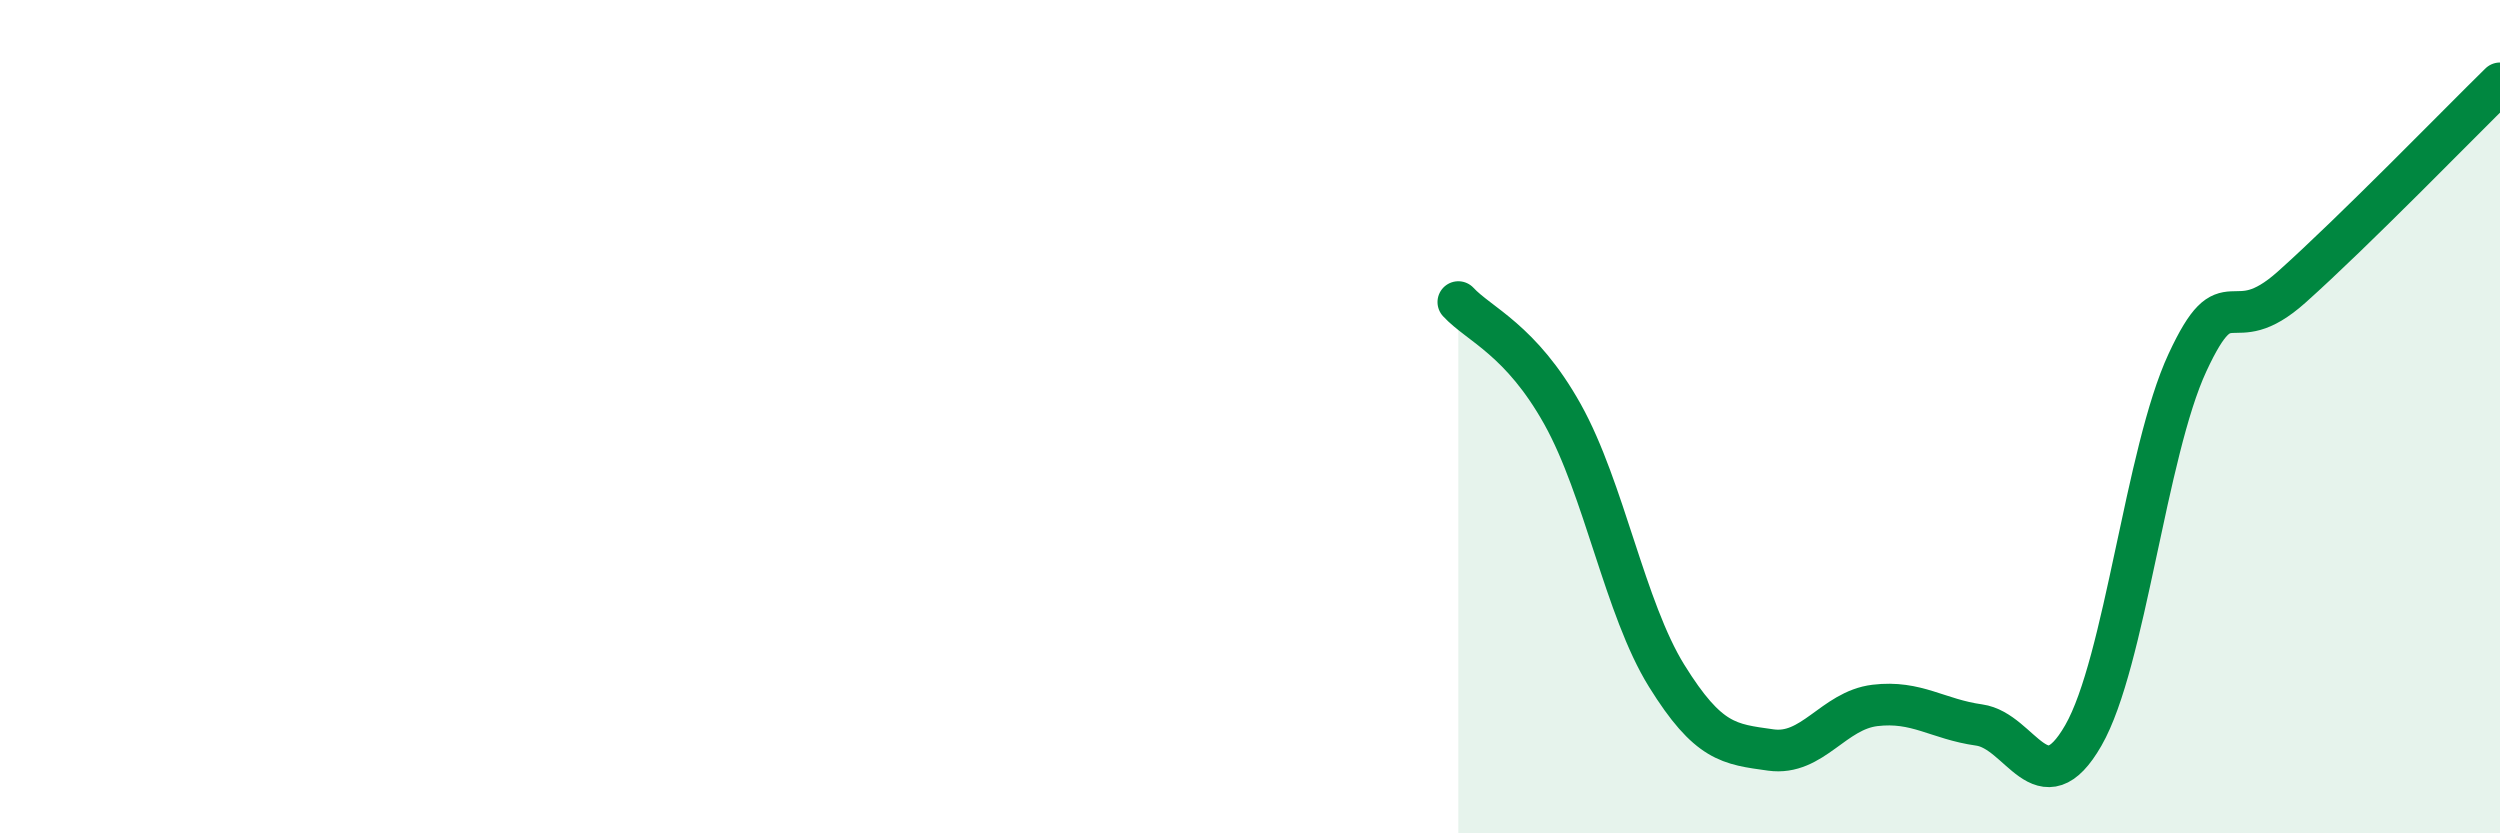 
    <svg width="60" height="20" viewBox="0 0 60 20" xmlns="http://www.w3.org/2000/svg">
      <path
        d="M 35,7.25 C 35.5,7.79 36.5,8.15 37.5,9.94 C 38.5,11.73 39,14.61 40,16.22 C 41,17.83 41.5,17.86 42.5,18 C 43.5,18.14 44,17.05 45,16.93 C 46,16.81 46.5,17.26 47.5,17.4 C 48.5,17.54 49,19.39 50,17.65 C 51,15.91 51.5,10.85 52.5,8.7 C 53.5,6.55 53.5,8.23 55,6.89 C 56.5,5.55 59,2.98 60,2L60 20L35 20Z"
        fill="#008740"
        opacity="0.1"
        stroke-linecap="round"
        stroke-linejoin="round"
      />
      <path
        d="M 35,7.25 C 35.5,7.79 36.5,8.15 37.5,9.94 C 38.5,11.73 39,14.61 40,16.22 C 41,17.83 41.5,17.86 42.5,18 C 43.5,18.14 44,17.05 45,16.93 C 46,16.81 46.5,17.26 47.5,17.4 C 48.5,17.54 49,19.39 50,17.65 C 51,15.91 51.5,10.85 52.5,8.7 C 53.5,6.55 53.5,8.23 55,6.89 C 56.5,5.55 59,2.98 60,2"
        stroke="#008740"
        stroke-width="1"
        fill="none"
        stroke-linecap="round"
        stroke-linejoin="round"
      />
    </svg>
  